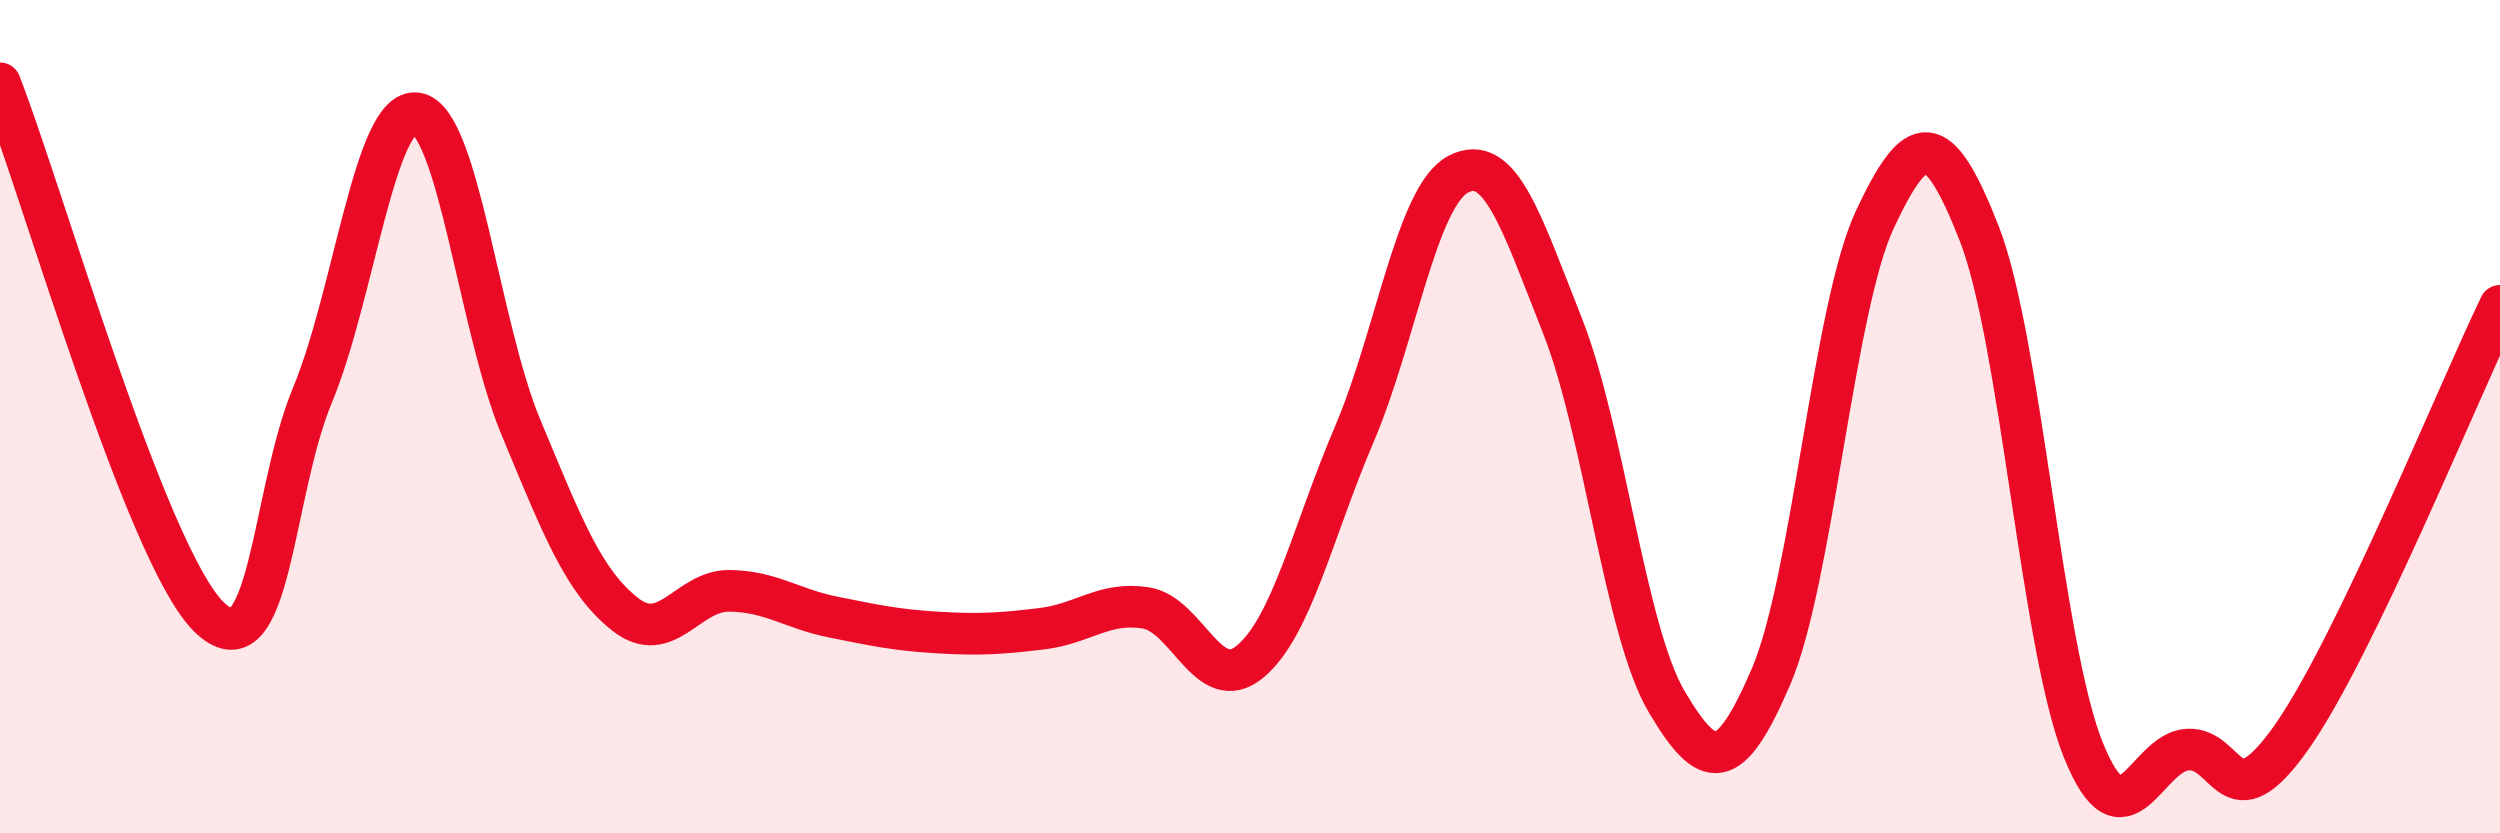 
    <svg width="60" height="20" viewBox="0 0 60 20" xmlns="http://www.w3.org/2000/svg">
      <path
        d="M 0,2 C 1,4.56 3.5,13.29 5,14.79 C 6.5,16.29 6.5,11.89 7.5,9.48 C 8.5,7.07 9,2.57 10,2.72 C 11,2.87 11.5,7.85 12.5,10.25 C 13.5,12.65 14,13.95 15,14.74 C 16,15.53 16.5,14.17 17.5,14.18 C 18.5,14.19 19,14.61 20,14.81 C 21,15.01 21.5,15.12 22.5,15.18 C 23.5,15.24 24,15.21 25,15.09 C 26,14.97 26.5,14.43 27.5,14.59 C 28.5,14.75 29,16.71 30,15.88 C 31,15.05 31.5,12.77 32.5,10.43 C 33.5,8.09 34,4.7 35,4.18 C 36,3.66 36.5,5.29 37.5,7.82 C 38.5,10.35 39,15.15 40,16.84 C 41,18.53 41.5,18.57 42.5,16.25 C 43.5,13.93 44,7.39 45,5.26 C 46,3.13 46.5,3.05 47.5,5.6 C 48.5,8.15 49,15.52 50,18 C 51,20.48 51.5,18.05 52.5,17.99 C 53.5,17.93 53.5,19.82 55,17.69 C 56.5,15.56 59,9.41 60,7.34L60 20L0 20Z"
        fill="#EB0A25"
        opacity="0.1"
        stroke-linecap="round"
        stroke-linejoin="round"
      />
      <path
        d="M 0,2 C 1,4.56 3.5,13.29 5,14.79 C 6.5,16.29 6.5,11.89 7.5,9.48 C 8.5,7.07 9,2.57 10,2.72 C 11,2.87 11.5,7.85 12.5,10.25 C 13.5,12.65 14,13.95 15,14.74 C 16,15.53 16.5,14.17 17.5,14.18 C 18.5,14.19 19,14.61 20,14.81 C 21,15.01 21.5,15.12 22.5,15.18 C 23.5,15.24 24,15.21 25,15.09 C 26,14.97 26.5,14.43 27.5,14.59 C 28.5,14.75 29,16.71 30,15.88 C 31,15.05 31.5,12.77 32.5,10.43 C 33.5,8.09 34,4.7 35,4.18 C 36,3.66 36.5,5.29 37.5,7.82 C 38.5,10.35 39,15.15 40,16.84 C 41,18.53 41.5,18.57 42.5,16.25 C 43.5,13.93 44,7.39 45,5.26 C 46,3.13 46.5,3.05 47.5,5.6 C 48.5,8.15 49,15.52 50,18 C 51,20.48 51.5,18.05 52.5,17.99 C 53.5,17.93 53.5,19.82 55,17.69 C 56.5,15.56 59,9.41 60,7.34"
        stroke="#EB0A25"
        stroke-width="1"
        fill="none"
        stroke-linecap="round"
        stroke-linejoin="round"
      />
    </svg>
  